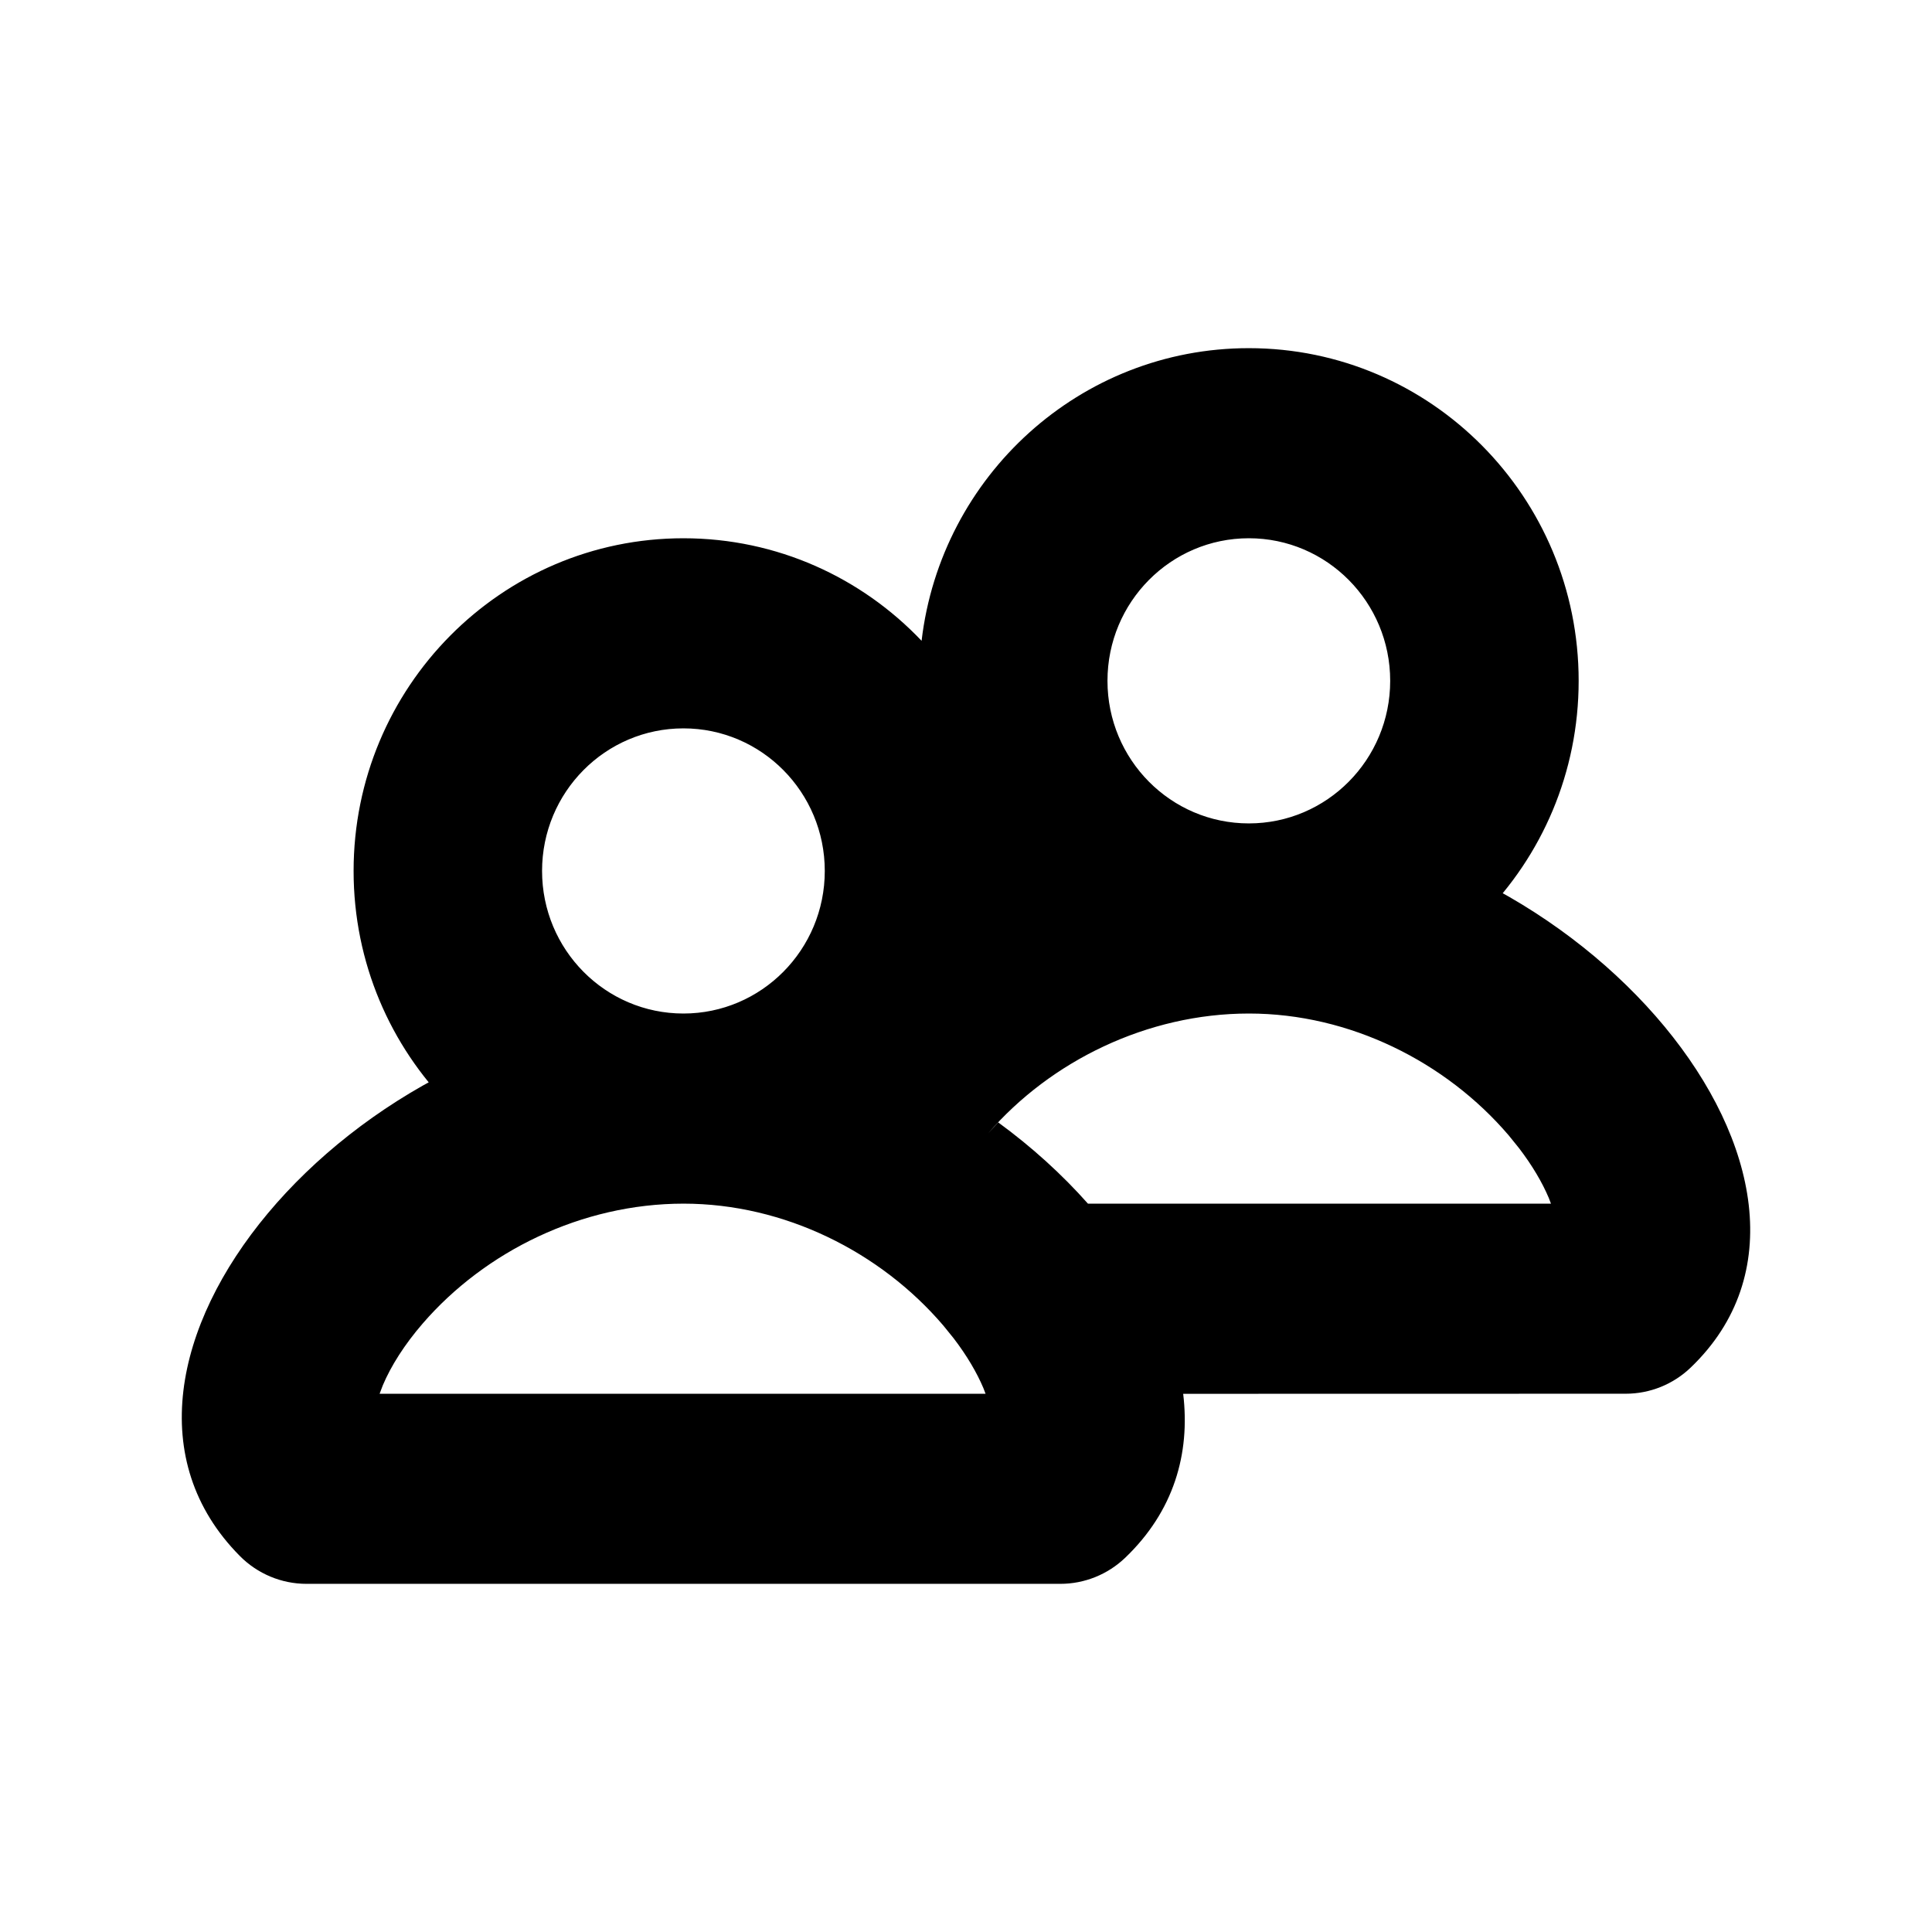 <?xml version="1.0" encoding="UTF-8"?>
<!-- Uploaded to: ICON Repo, www.svgrepo.com, Generator: ICON Repo Mixer Tools -->
<svg fill="#000000" width="800px" height="800px" version="1.1" viewBox="144 144 512 512" xmlns="http://www.w3.org/2000/svg">
 <path d="m474.97 362.21c86.59 0 168.05 95.414 117.07 144.22-4.641 4.445-10.797 6.922-17.195 6.922l-117.29 0.023c1.914 15.922-2.527 31.156-15.355 43.438-4.641 4.441-10.793 6.922-17.191 6.922h-199.79c-6.621 0-12.977-2.656-17.66-7.383-50.027-50.469 30.633-143.76 117.57-143.76 12.641 0 25.172 2.031 37.195 5.656 24.375-31.066 67.672-56.039 112.65-56.039zm-149.84 100.77c-26.969 0-52.559 12.621-69.117 31.773-4.836 5.594-8.418 11.281-10.559 16.359l-0.852 2.246h160.58l-0.57-1.492c-1.73-4.106-4.387-8.625-7.863-13.176l-2.762-3.414c-16.633-19.48-42.094-32.297-68.859-32.297zm149.84-50.383c-26.973 0-52.562 12.621-69.121 31.773l2.691-2.918c8.883 6.492 16.906 13.777 23.781 21.531l122.7-0.004-0.57-1.492c-1.73-4.109-4.387-8.625-7.863-13.176l-2.758-3.418c-16.633-19.48-42.098-32.297-68.859-32.297zm-0.016-176.33c48.273 0 87.406 39.473 87.406 88.164 0 48.695-39.133 88.168-87.406 88.168-24.797 0-47.184-10.418-63.09-27.148-5.172 43.668-42.039 77.531-86.75 77.531-48.273 0-87.406-39.477-87.406-88.168 0-48.695 39.133-88.168 87.406-88.168 24.812 0 47.207 10.426 63.117 27.176 5.133-43.684 42.004-77.555 86.723-77.555zm-149.84 100.76c-20.688 0-37.461 16.918-37.461 37.785 0 20.867 16.773 37.785 37.461 37.785s37.461-16.918 37.461-37.785c0-20.867-16.773-37.785-37.461-37.785zm149.84-50.383c-20.688 0-37.461 16.918-37.461 37.785 0 20.871 16.773 37.785 37.461 37.785s37.461-16.914 37.461-37.785c0-20.867-16.773-37.785-37.461-37.785z"/>
</svg>